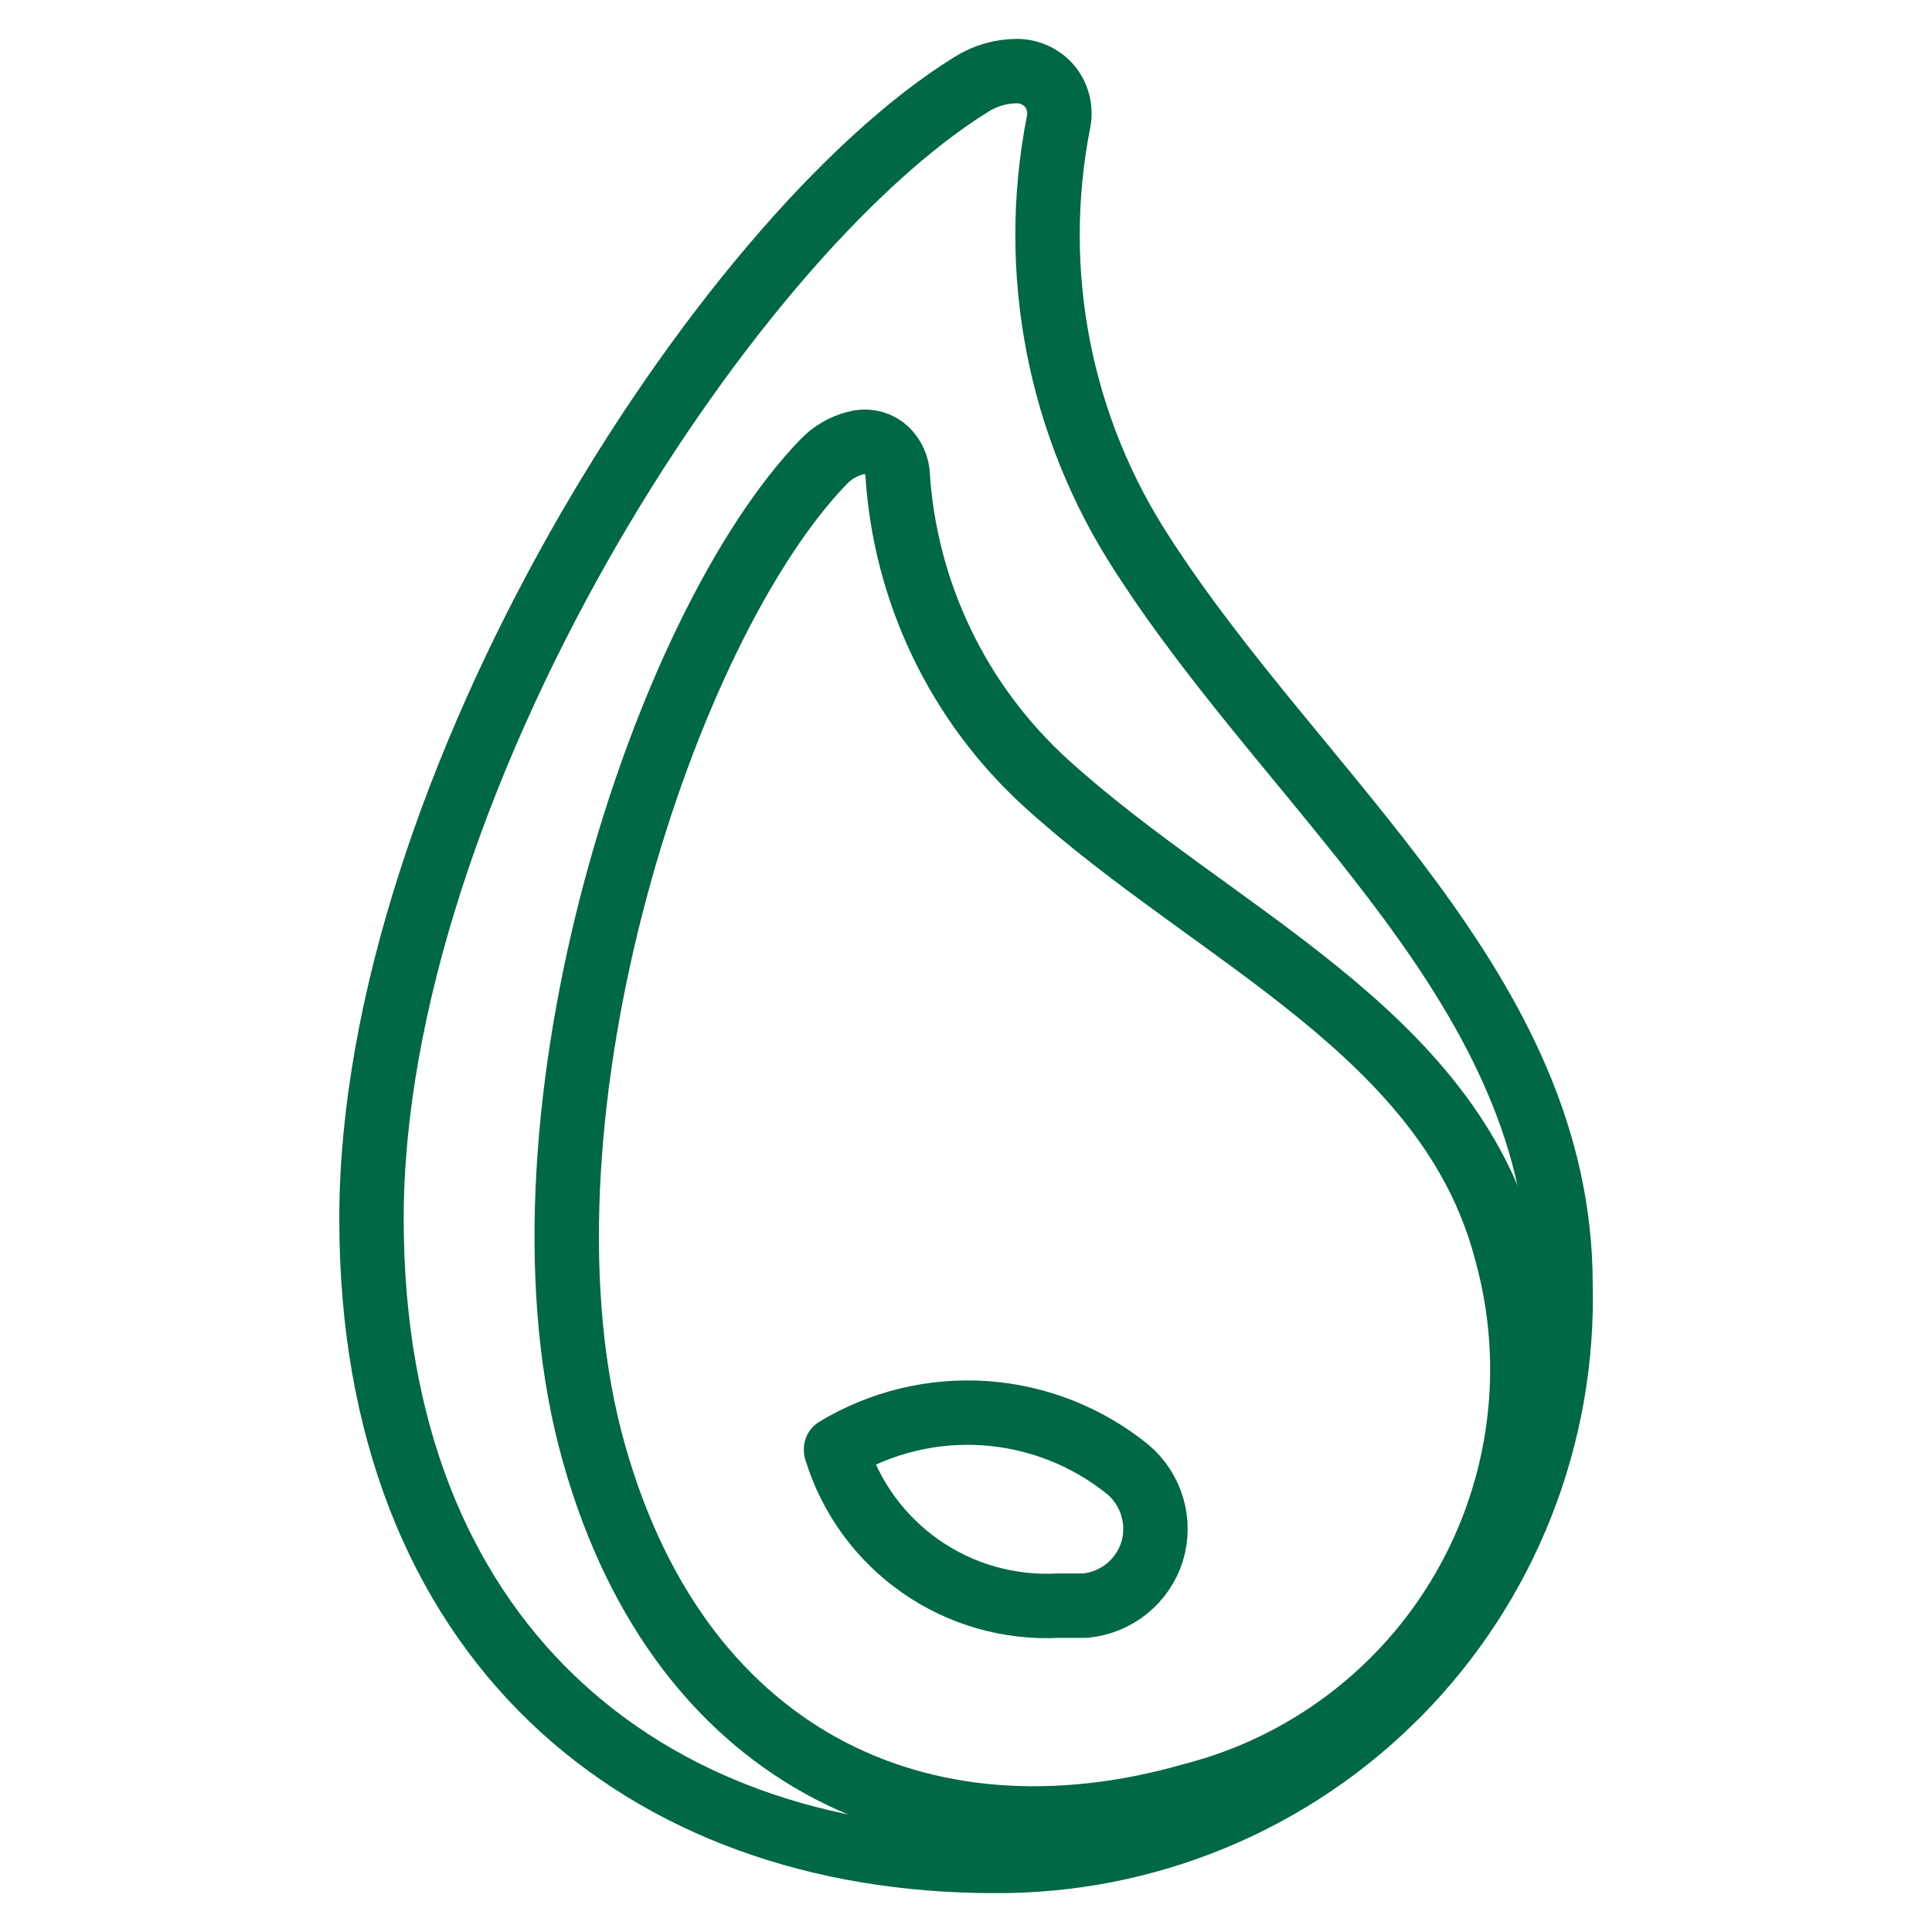 <svg width="60" height="60" viewBox="0 0 60 60" fill="none" xmlns="http://www.w3.org/2000/svg">
<path d="M11.537 37.854C11.537 24.49 22.436 7.404 30.169 2.619C30.596 2.35 31.09 2.207 31.595 2.208C31.789 2.21 31.981 2.254 32.156 2.338C32.331 2.421 32.486 2.542 32.61 2.692C32.731 2.843 32.817 3.018 32.863 3.206C32.909 3.394 32.913 3.59 32.876 3.779C31.955 8.446 32.901 13.287 35.51 17.264C40.343 24.756 48.463 30.773 48.463 39.884C48.522 42.225 48.109 44.554 47.249 46.733C46.39 48.911 45.101 50.894 43.46 52.565C41.819 54.235 39.859 55.559 37.696 56.457C35.533 57.355 33.212 57.809 30.87 57.792C19.995 57.792 11.537 50.953 11.537 37.854Z" stroke="#006843" stroke-width="2" stroke-linecap="round" stroke-linejoin="round"/>
<path d="M18.327 44.694C15.717 34.568 20.599 19.488 25.577 14.34C25.847 14.058 26.19 13.857 26.568 13.76C26.715 13.716 26.869 13.706 27.02 13.731C27.171 13.756 27.314 13.816 27.438 13.905C27.68 14.095 27.837 14.373 27.873 14.679C28.096 18.384 29.762 21.854 32.513 24.345C37.709 29.058 44.983 32.03 46.772 38.845C47.263 40.599 47.398 42.433 47.17 44.24C46.941 46.047 46.354 47.79 45.442 49.366C44.53 50.942 43.312 52.32 41.859 53.419C40.407 54.517 38.749 55.314 36.984 55.762C28.671 58.13 20.913 54.626 18.327 44.694Z" stroke="#006843" stroke-width="2" stroke-linecap="round" stroke-linejoin="round"/>
<path d="M25.964 45.032C26.41 46.494 27.333 47.765 28.586 48.641C29.839 49.517 31.349 49.948 32.876 49.865H33.697C34.169 49.822 34.618 49.64 34.987 49.344C35.357 49.047 35.631 48.649 35.776 48.198C35.916 47.744 35.92 47.26 35.787 46.804C35.654 46.349 35.389 45.942 35.027 45.636C33.764 44.612 32.217 44.002 30.595 43.889C28.973 43.777 27.356 44.168 25.964 45.008V45.032Z" stroke="#006843" stroke-width="2" stroke-linecap="round" stroke-linejoin="round"/>
</svg>
